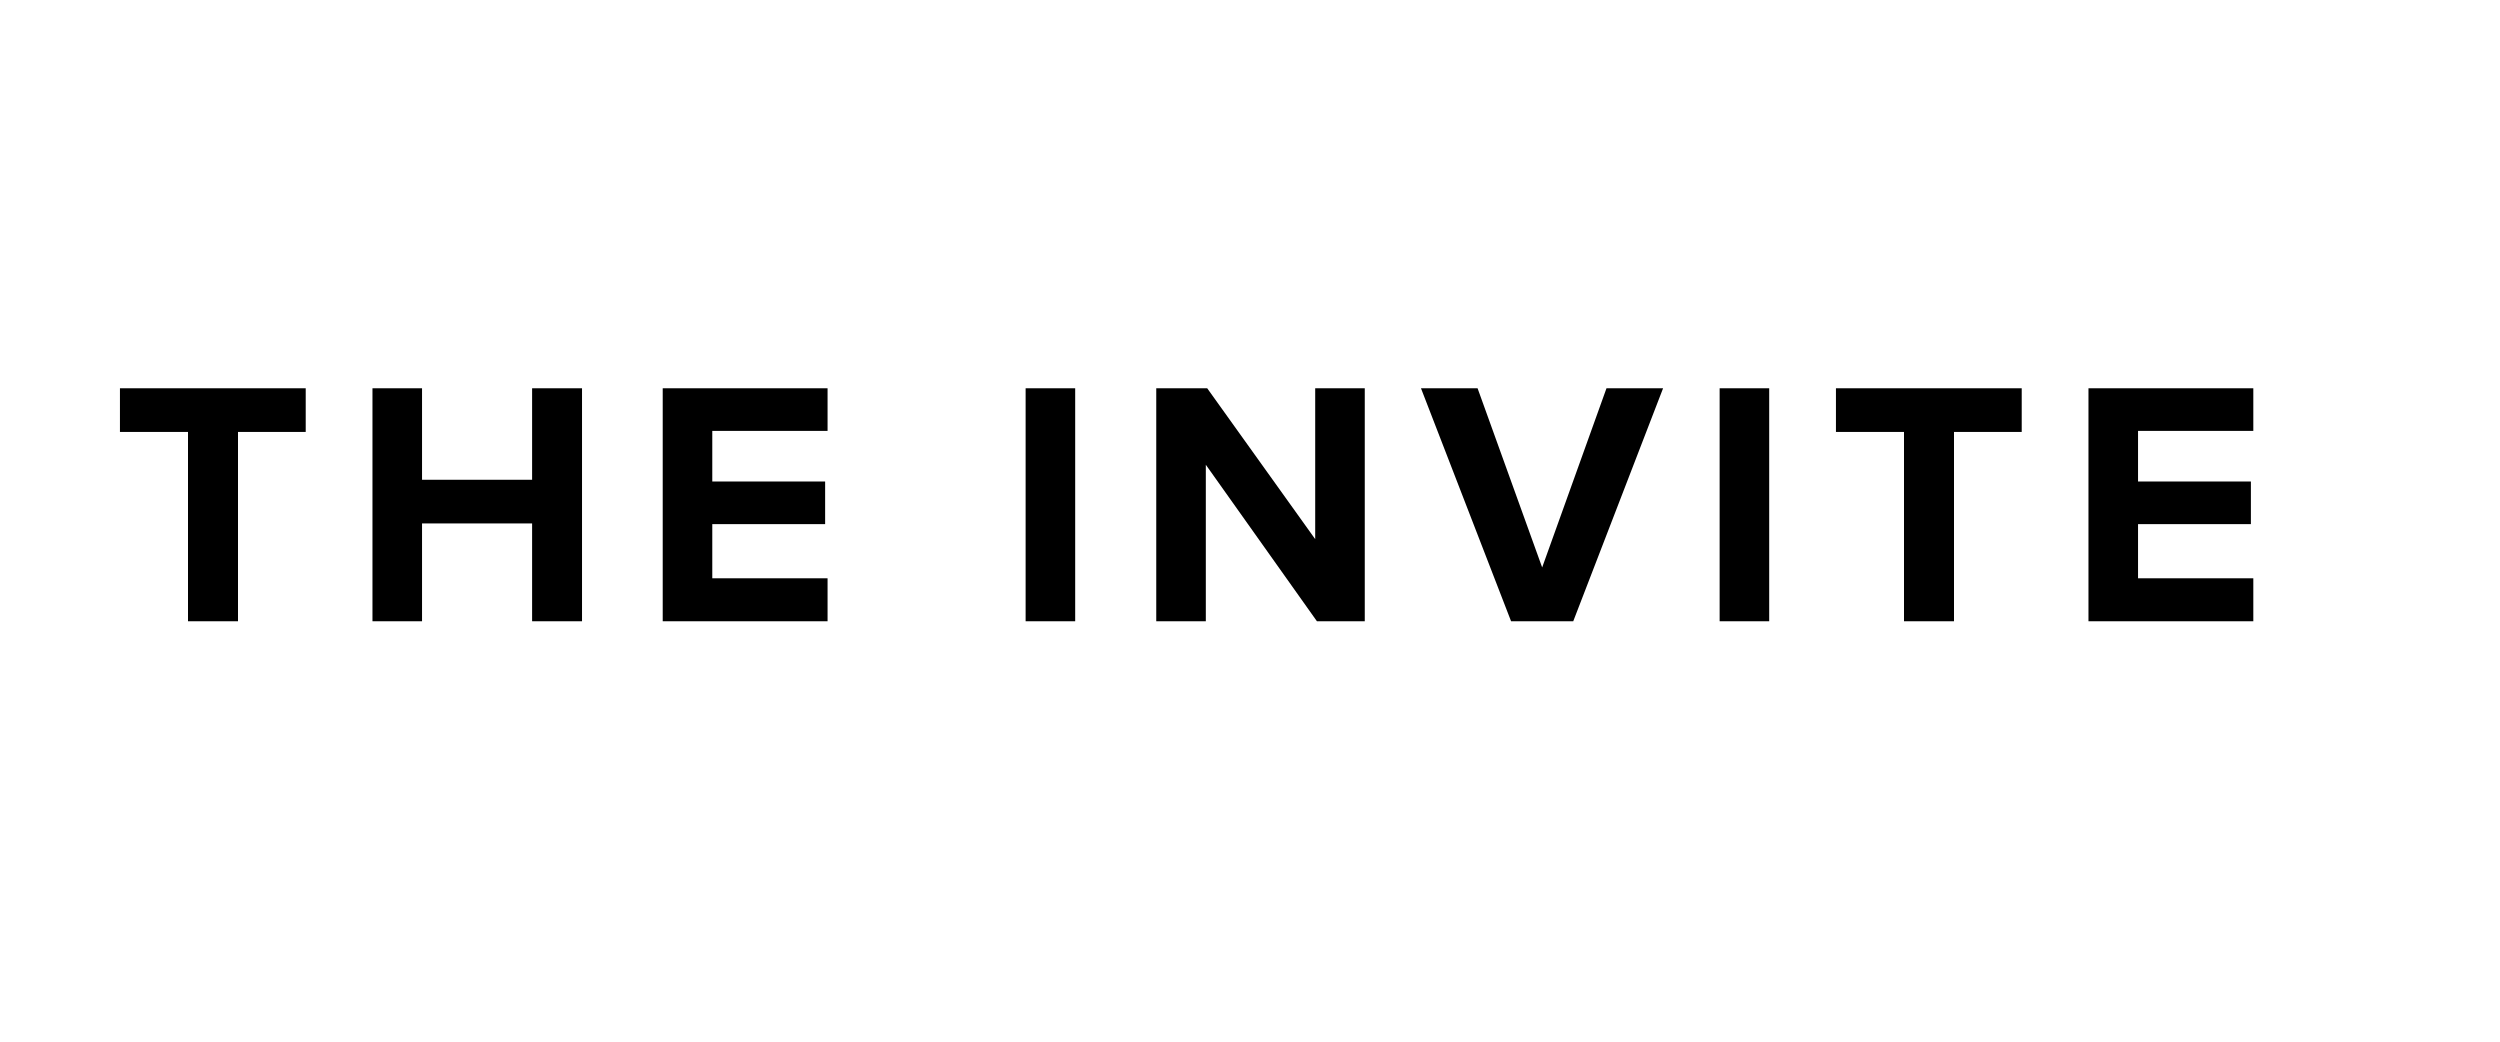 <svg xmlns="http://www.w3.org/2000/svg" xmlns:xlink="http://www.w3.org/1999/xlink" width="600" zoomAndPan="magnify" viewBox="0 0 450 187.5" height="250" preserveAspectRatio="xMidYMid meet" version="1.0"><defs><g/></defs><g fill="#000000" fill-opacity="1"><g transform="translate(20.012, 111.827)"><g><path d="M 22.828 0 L 22.828 -34.078 L 35.016 -34.078 L 35.016 -41.938 L 1.578 -41.938 L 1.578 -34.078 L 13.828 -34.078 L 13.828 0 Z M 22.828 0 "/></g></g></g><g fill="#000000" fill-opacity="1"><g transform="translate(62.889, 111.827)"><g><path d="M 41.875 0 L 41.875 -41.938 L 32.891 -41.938 L 32.891 -25.469 L 13.078 -25.469 L 13.078 -41.938 L 4.156 -41.938 L 4.156 0 L 13.078 0 L 13.078 -17.609 L 32.891 -17.609 L 32.891 0 Z M 41.875 0 "/></g></g></g><g fill="#000000" fill-opacity="1"><g transform="translate(115.133, 111.827)"><g><path d="M 33.828 0 L 33.828 -7.734 L 13.078 -7.734 L 13.078 -17.484 L 33.391 -17.484 L 33.391 -25.156 L 13.078 -25.156 L 13.078 -34.266 L 33.828 -34.266 L 33.828 -41.938 L 4.156 -41.938 L 4.156 0 Z M 33.828 0 "/></g></g></g><g fill="#000000" fill-opacity="1"><g transform="translate(158.073, 111.827)"><g/></g></g><g fill="#000000" fill-opacity="1"><g transform="translate(180.456, 111.827)"><g><path d="M 13.078 0 L 13.078 -41.938 L 4.156 -41.938 L 4.156 0 Z M 13.078 0 "/></g></g></g><g fill="#000000" fill-opacity="1"><g transform="translate(203.97, 111.827)"><g><path d="M 41.688 0 L 41.688 -41.938 L 32.766 -41.938 L 32.766 -14.781 L 13.328 -41.938 L 4.156 -41.938 L 4.156 0 L 13.078 0 L 13.078 -28.172 L 33.078 0 Z M 41.688 0 "/></g></g></g><g fill="#000000" fill-opacity="1"><g transform="translate(256.089, 111.827)"><g><path d="M 27.094 0 L 43.266 -41.938 L 33.078 -41.938 L 21.5 -9.688 L 9.875 -41.938 L -0.312 -41.938 L 15.906 0 Z M 27.094 0 "/></g></g></g><g fill="#000000" fill-opacity="1"><g transform="translate(305.378, 111.827)"><g><path d="M 13.078 0 L 13.078 -41.938 L 4.156 -41.938 L 4.156 0 Z M 13.078 0 "/></g></g></g><g fill="#000000" fill-opacity="1"><g transform="translate(328.892, 111.827)"><g><path d="M 22.828 0 L 22.828 -34.078 L 35.016 -34.078 L 35.016 -41.938 L 1.578 -41.938 L 1.578 -34.078 L 13.828 -34.078 L 13.828 0 Z M 22.828 0 "/></g></g></g><g fill="#000000" fill-opacity="1"><g transform="translate(371.769, 111.827)"><g><path d="M 33.828 0 L 33.828 -7.734 L 13.078 -7.734 L 13.078 -17.484 L 33.391 -17.484 L 33.391 -25.156 L 13.078 -25.156 L 13.078 -34.266 L 33.828 -34.266 L 33.828 -41.938 L 4.156 -41.938 L 4.156 0 Z M 33.828 0 "/></g></g></g><g fill="#000000" fill-opacity="1"><g transform="translate(414.713, 111.827)"><g/></g></g></svg>